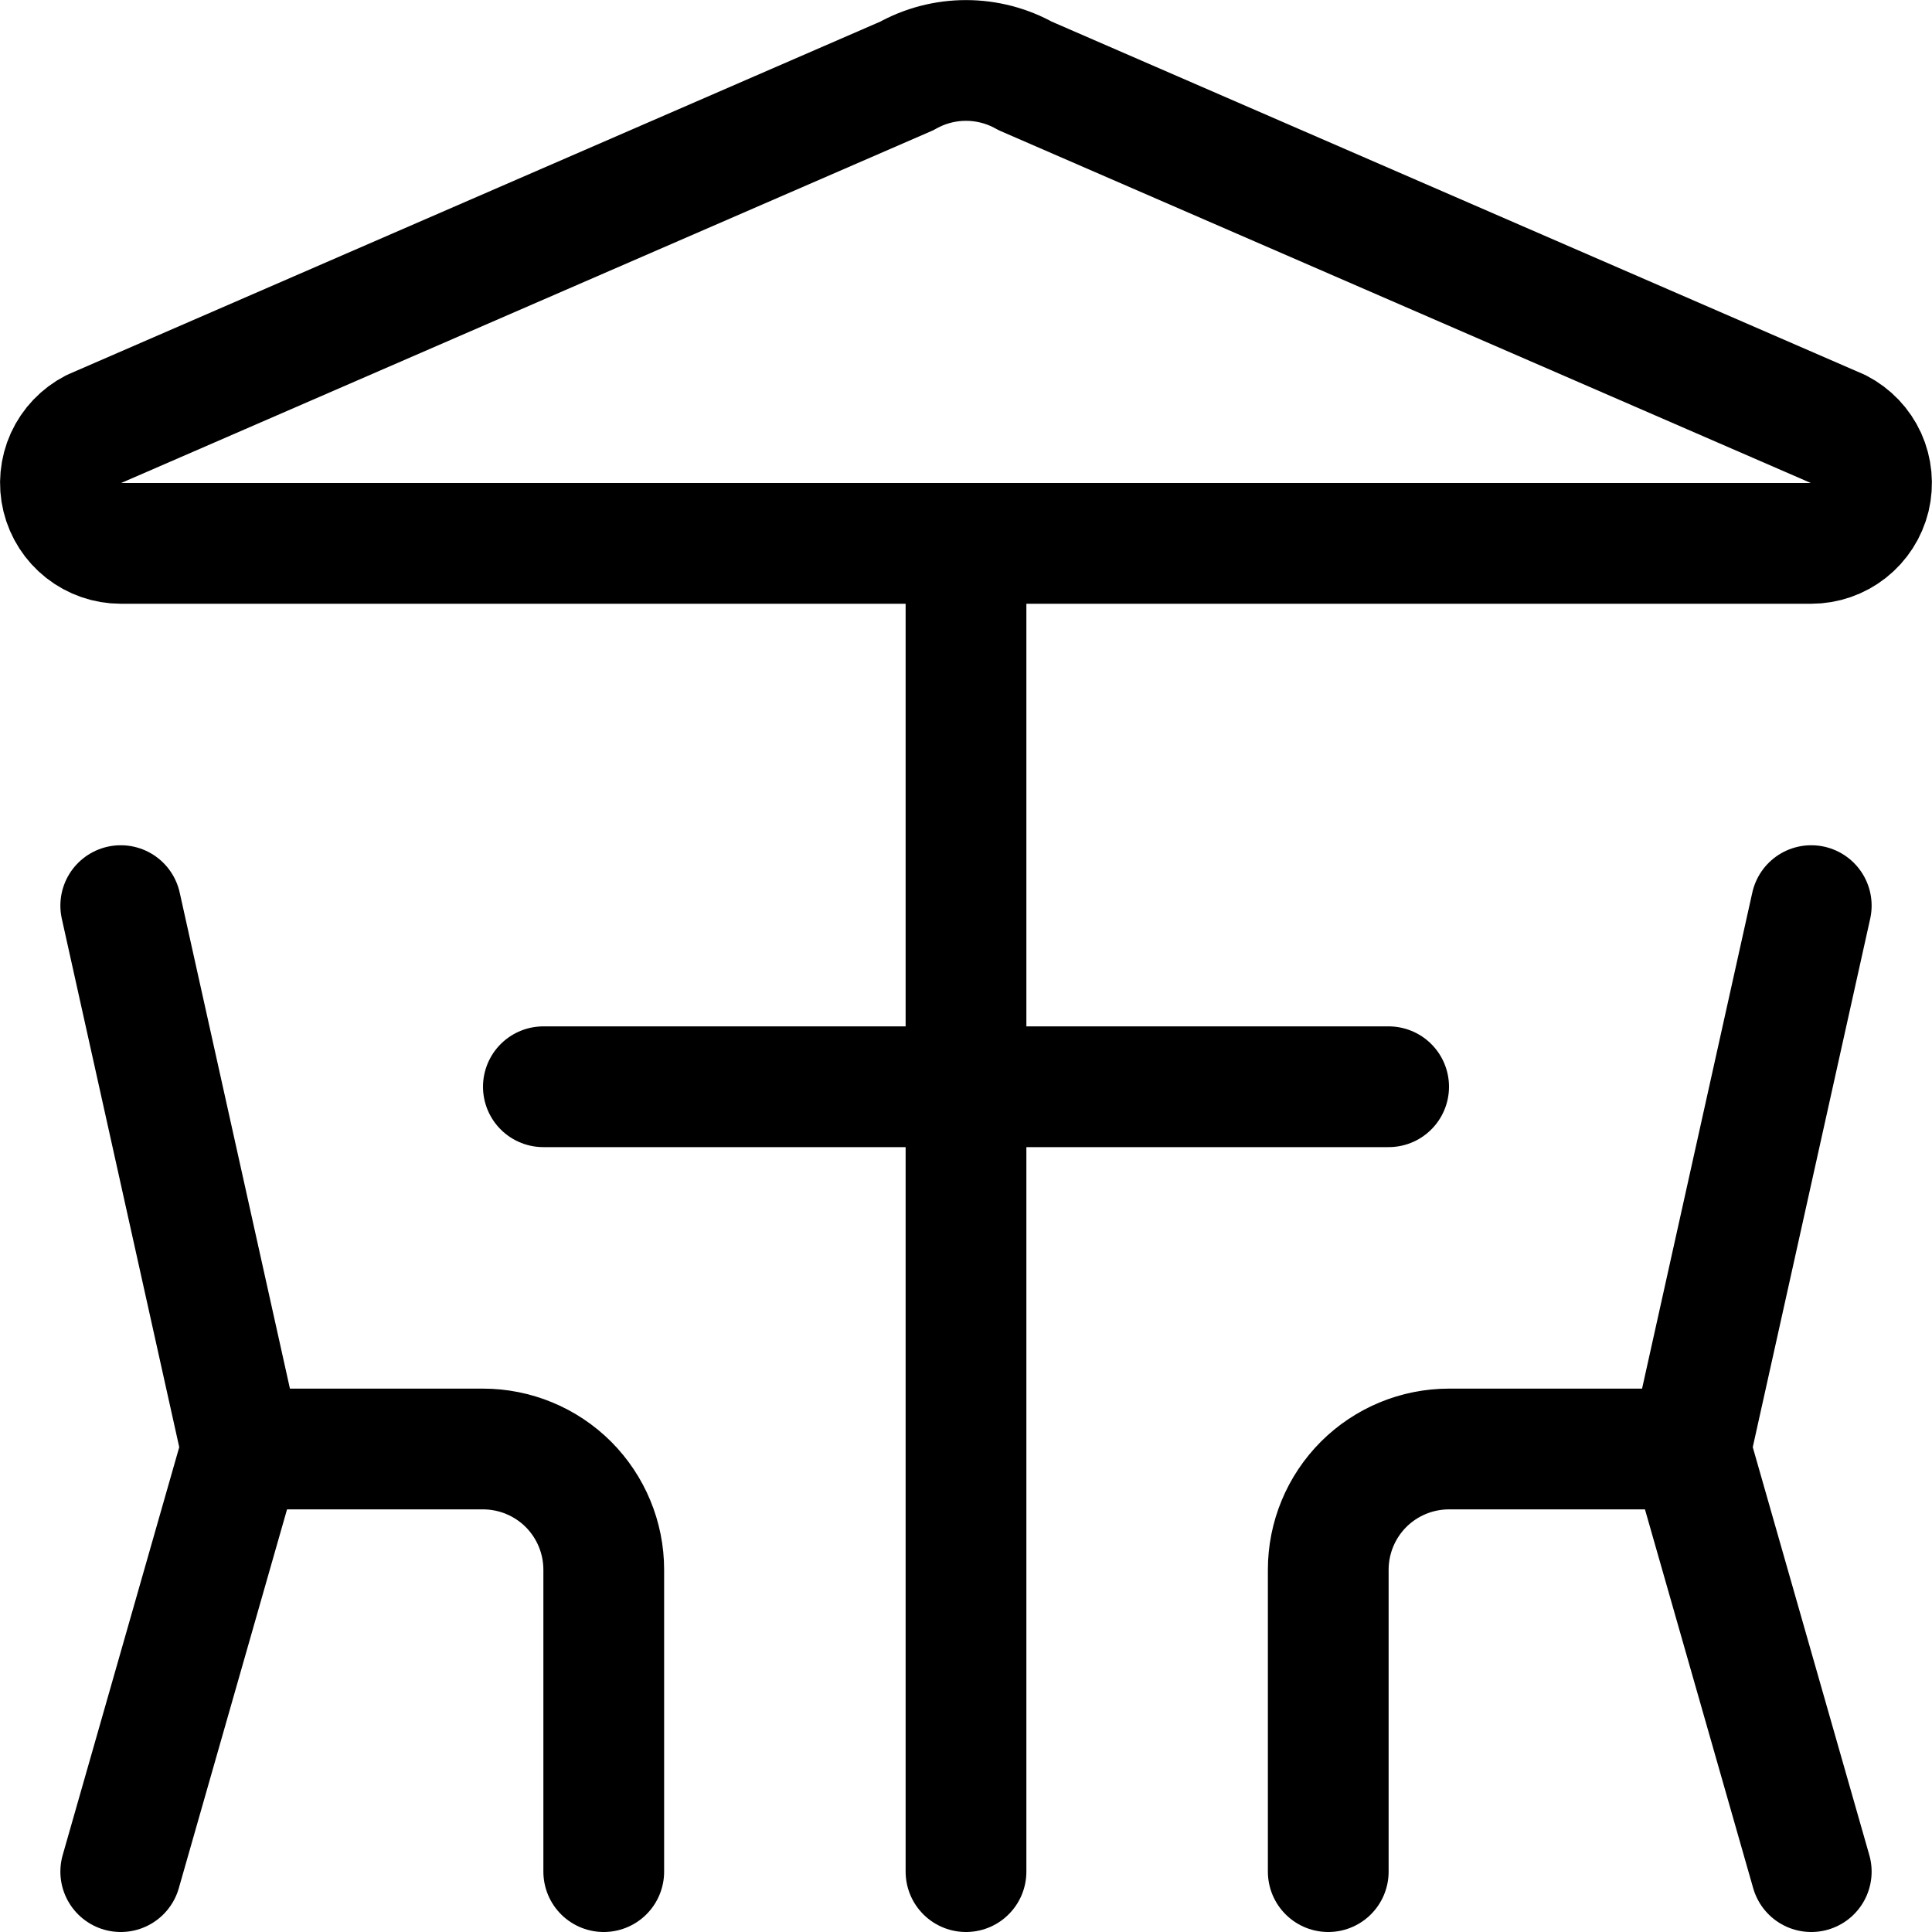 <?xml version="1.0" encoding="UTF-8"?>
<svg xmlns="http://www.w3.org/2000/svg" width="24" height="24" viewBox="0 0 24 24" fill="none">
  <path d="M1.5 11.25L3 18" stroke="black" stroke-width="1.5" stroke-linecap="round" stroke-linejoin="round"></path>
  <path d="M1.5 23.25L3 18H6C6.398 18 6.779 18.158 7.061 18.439C7.342 18.721 7.5 19.102 7.5 19.5V23.25" stroke="black" stroke-width="1.5" stroke-linecap="round" stroke-linejoin="round"></path>
  <path d="M22.5 11.25L21 18" stroke="black" stroke-width="1.5" stroke-linecap="round" stroke-linejoin="round"></path>
  <path d="M22.5 23.25L21 18H18C17.602 18 17.221 18.158 16.939 18.439C16.658 18.721 16.5 19.102 16.5 19.5V23.25" stroke="black" stroke-width="1.5" stroke-linecap="round" stroke-linejoin="round"></path>
  <path d="M12 6.75V23.25" stroke="black" stroke-width="1.5" stroke-linecap="round" stroke-linejoin="round"></path>
  <path d="M6.75 13.5H17.25" stroke="black" stroke-width="1.5" stroke-linecap="round" stroke-linejoin="round"></path>
  <path d="M1.5 6.75C1.332 6.75 1.169 6.693 1.037 6.589C0.905 6.485 0.812 6.34 0.772 6.177C0.732 6.014 0.749 5.842 0.818 5.689C0.888 5.536 1.007 5.411 1.156 5.334L11.265 0.943C11.489 0.817 11.742 0.751 12 0.751C12.257 0.751 12.511 0.817 12.735 0.943L22.844 5.334C22.993 5.411 23.112 5.536 23.182 5.689C23.251 5.842 23.267 6.014 23.228 6.177C23.188 6.34 23.095 6.485 22.963 6.589C22.831 6.693 22.668 6.75 22.5 6.75H1.5Z" stroke="black" stroke-width="1.5" stroke-linecap="round" stroke-linejoin="round"></path>
</svg>

